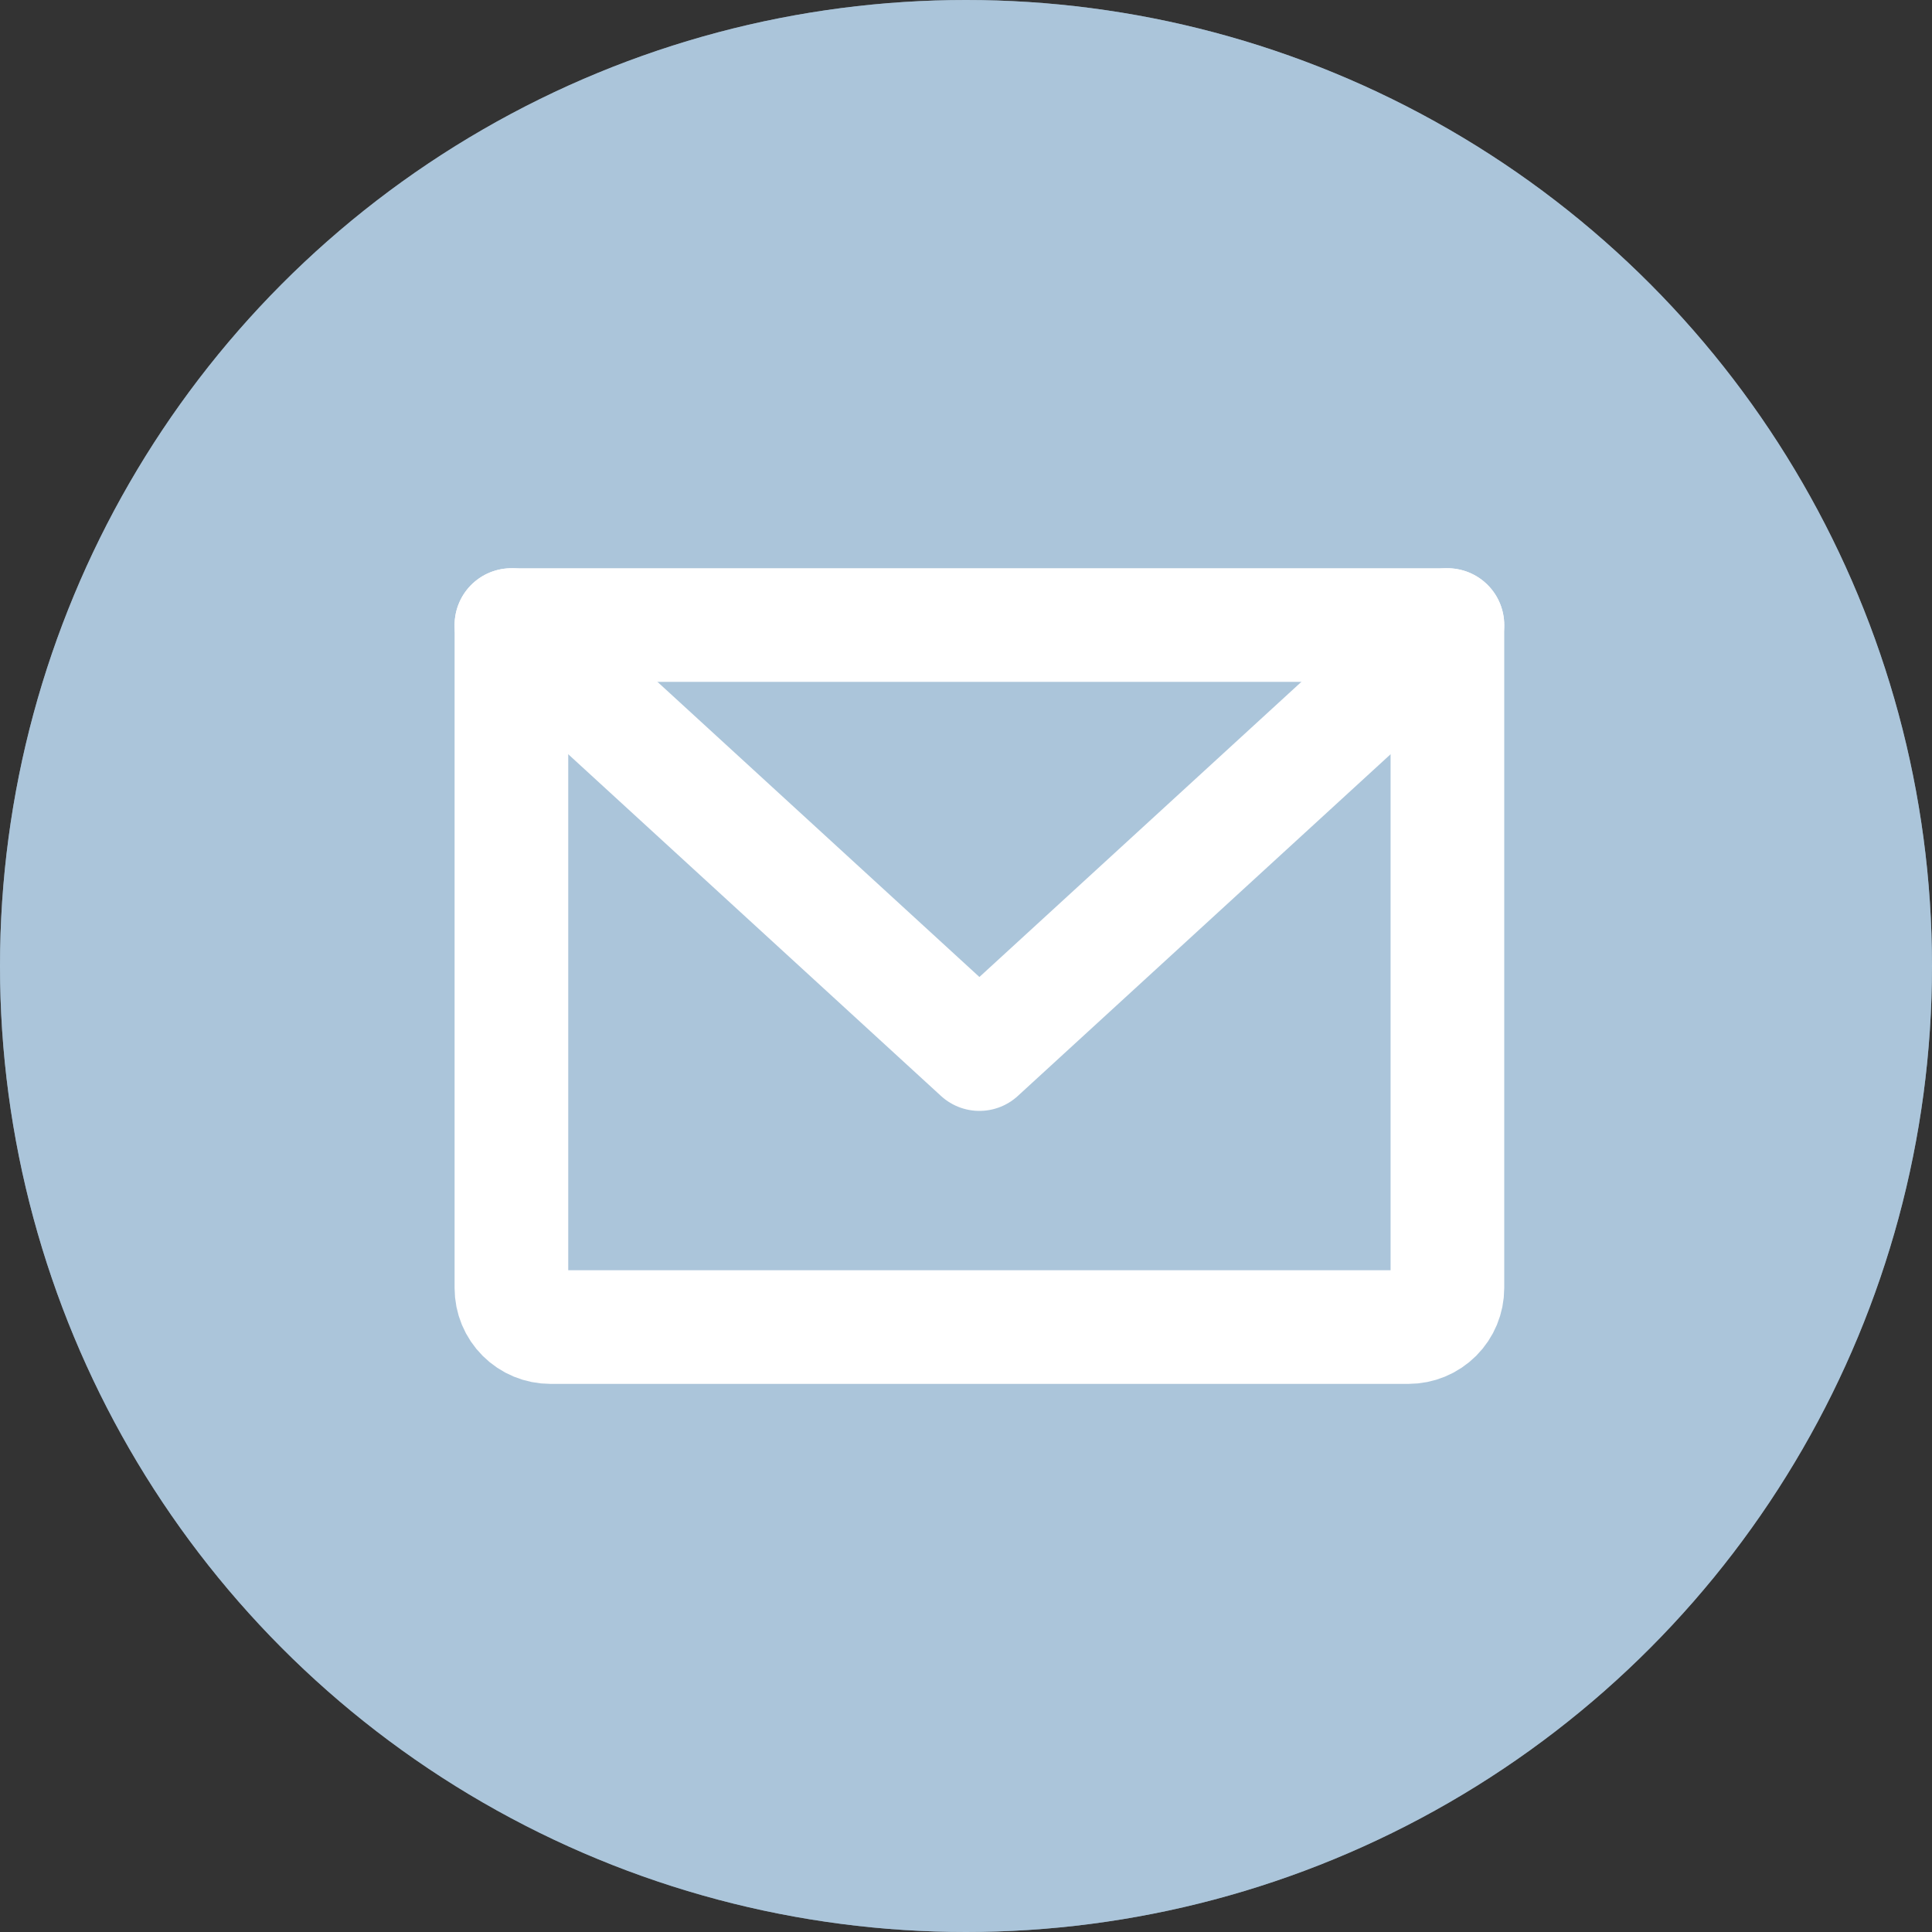 <svg width="34" height="34" viewBox="0 0 34 34" fill="none" xmlns="http://www.w3.org/2000/svg">
    <rect x="0" y="0" width="34" height="34" fill="#333333" stroke="none"/>
    <circle cx="17" cy="17" r="17" fill="#ABC5DA"/>
    <g style="mix-blend-mode:multiply" opacity="0.6">
    <circle cx="17" cy="17" r="17" fill="#ABC5DA"/>
    </g>
    <path d="M9 11H25.472V22.668C25.472 22.85 25.4 23.024 25.271 23.153C25.142 23.282 24.968 23.354 24.786 23.354H9.686C9.504 23.354 9.33 23.282 9.201 23.153C9.072 23.024 9 22.85 9 22.668V11Z" stroke="white" stroke-width="2" stroke-linecap="round" stroke-linejoin="round"/>
    <path d="M25.472 11L17.236 18.55L9 11" stroke="white" stroke-width="2" stroke-linecap="round" stroke-linejoin="round"/>
    </svg>
    